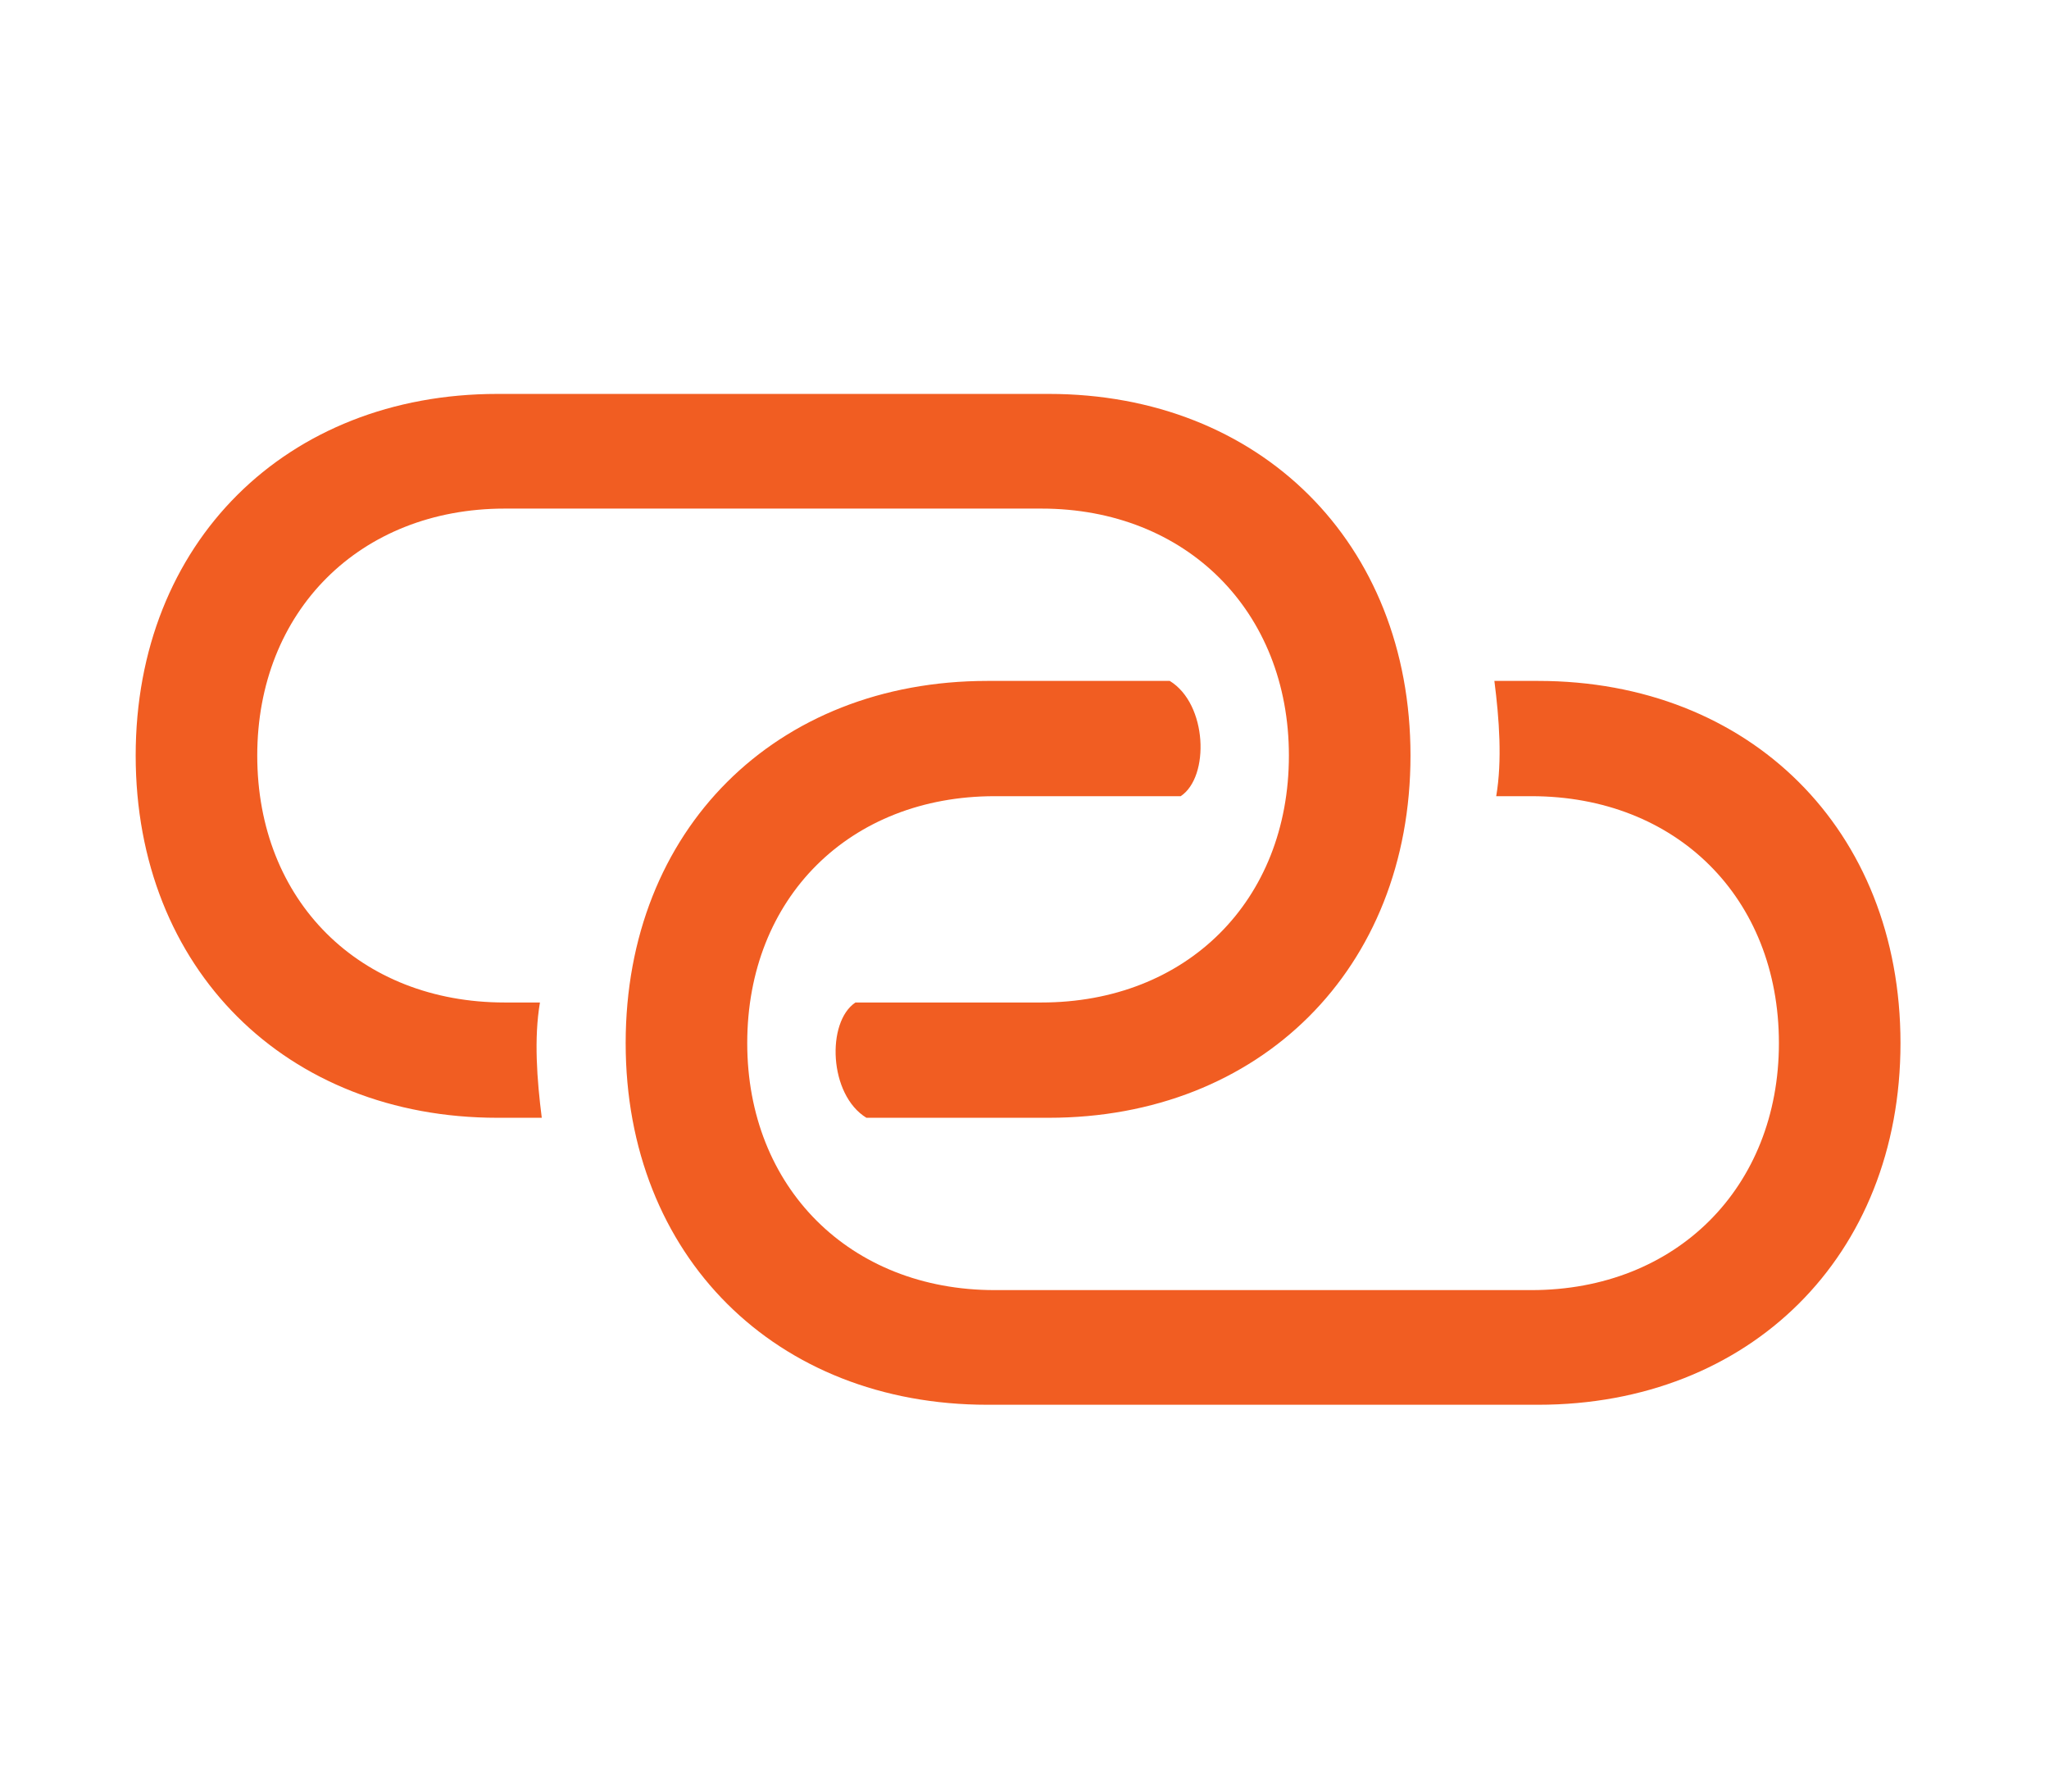 <?xml version="1.0" encoding="UTF-8" standalone="no"?>
<!DOCTYPE svg PUBLIC "-//W3C//DTD SVG 1.1//EN" "http://www.w3.org/Graphics/SVG/1.1/DTD/svg11.dtd">
<svg width="100%" height="100%" viewBox="0 0 271 237" version="1.1" xmlns="http://www.w3.org/2000/svg" xmlns:xlink="http://www.w3.org/1999/xlink" xml:space="preserve" xmlns:serif="http://www.serif.com/" style="fill-rule:evenodd;clip-rule:evenodd;stroke-linejoin:round;stroke-miterlimit:2;">
    <g transform="matrix(1,0,0,1,-2302.87,-2436.58)">
        <g id="Napojení_feedů" transform="matrix(0.48,0,0,0.465,3588.81,1767.87)">
            <rect x="-2681" y="1439" width="565" height="510" style="fill:none;"/>
            <g transform="matrix(1.125,0,0,1.161,-3176.67,690.5)">
                <path d="M564.161,917.703L575.031,917.703C573.839,908.339 573.094,898.234 574.583,889.464L565.948,889.464C530.51,889.464 505.344,864.646 505.344,828.979C505.344,793.604 530.51,768.49 565.948,768.49L697.422,768.49C732.859,768.49 758.021,793.604 758.021,828.979C758.021,864.646 732.859,889.464 697.422,889.464L651.859,889.464C644.714,894.219 645.307,912.052 654.542,917.703L699.208,917.703C750.875,917.703 787.802,881.292 787.802,828.979C787.802,776.813 750.875,740.401 699.208,740.401L564.161,740.401C512.49,740.401 475.568,776.813 475.568,828.979C475.568,881.292 512.49,917.703 564.161,917.703ZM684.172,987.995L819.068,987.995C870.885,987.995 907.813,951.589 907.813,899.422C907.813,847.109 870.885,810.698 819.068,810.698L808.349,810.698C809.542,820.063 810.286,830.167 808.797,838.932L817.432,838.932C852.87,838.932 878.036,863.755 878.036,899.422C878.036,934.792 852.87,959.911 817.432,959.911L685.958,959.911C650.521,959.911 625.354,934.792 625.354,899.422C625.354,863.755 650.521,838.932 685.958,838.932L731.521,838.932C738.667,834.177 738.073,816.344 728.839,810.698L684.172,810.698C632.354,810.698 595.578,847.109 595.578,899.422C595.578,951.589 632.354,987.995 684.172,987.995Z" style="fill:rgb(241,93,34);fill-rule:nonzero;"/>
            </g>
        </g>
        <g id="g931">
        </g>
    </g>
</svg>
